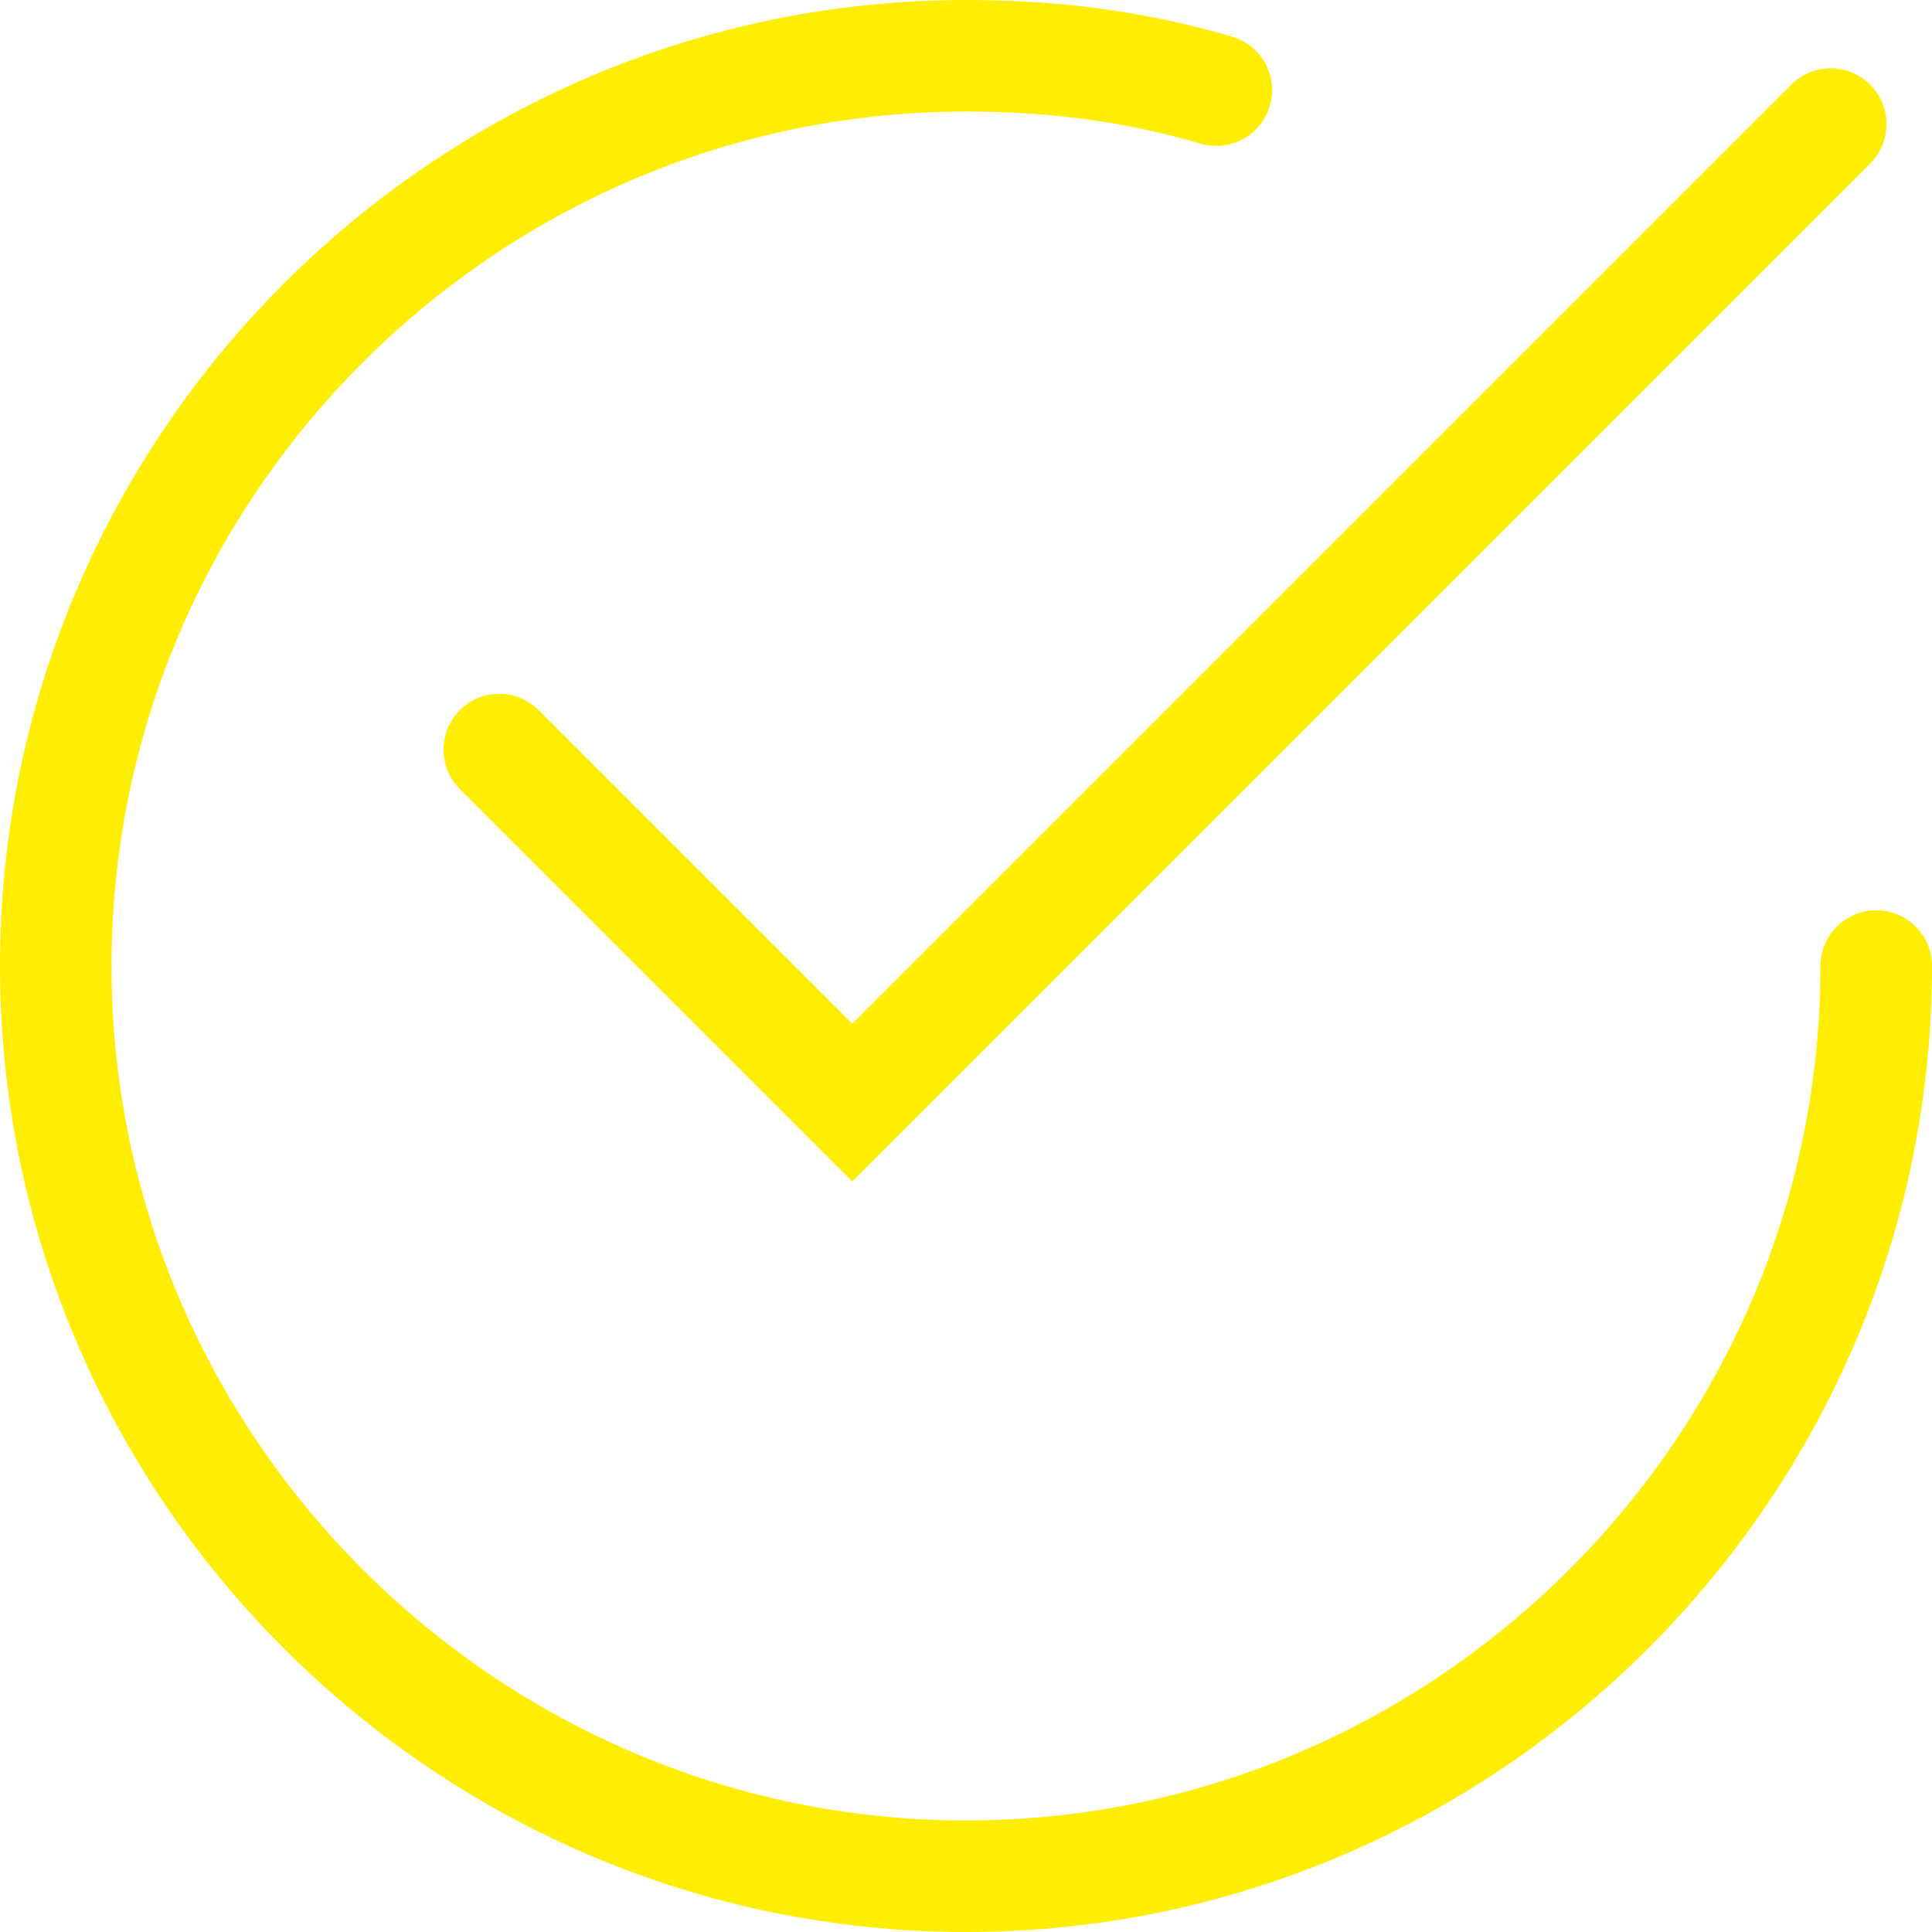 <svg xmlns="http://www.w3.org/2000/svg" viewBox="0 0 433 433"><path fill="none" stroke="#ffed03" stroke-linecap="round" stroke-miterlimit="10" stroke-width="25" d="M410.3 27.8L191 247.1 111.9 168m308.6 48.5c0 112.2-91.8 204-204 204s-204-91.8-204-204 91.8-204 204-204c20.4 0 38.3 2.5 56.1 7.7"/></svg>